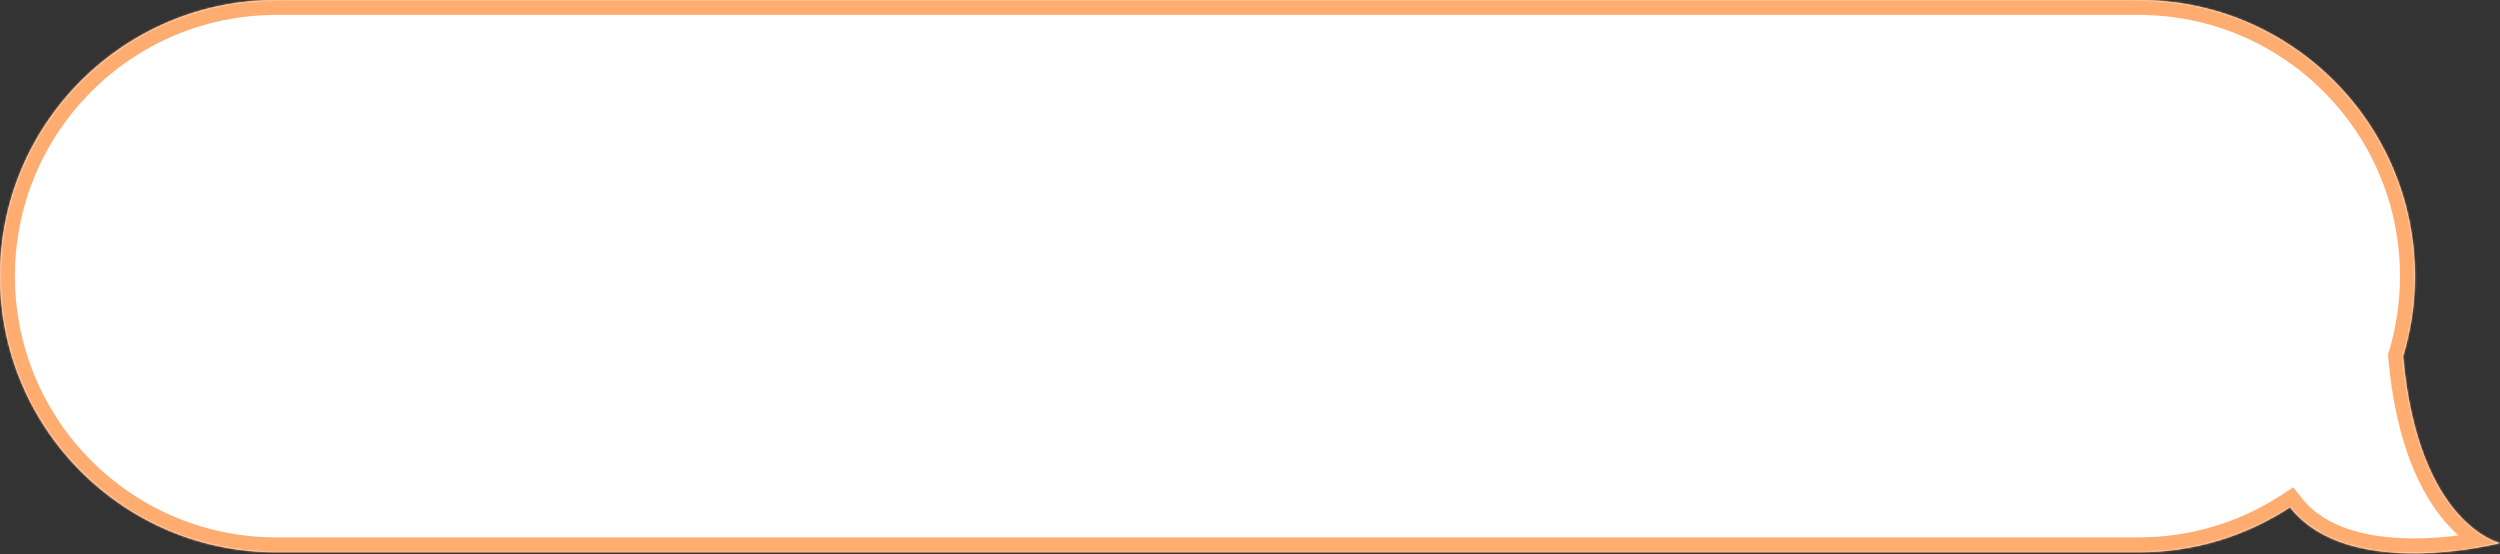 <?xml version="1.0" encoding="UTF-8"?> <svg xmlns="http://www.w3.org/2000/svg" width="1340" height="297" viewBox="0 0 1340 297" fill="none"><rect x="0" y="0" width="1340" height="297" fill="#333333" stroke="none"/> <mask id="path-1-inside-1_264_12" fill="white"> <path fill-rule="evenodd" clip-rule="evenodd" d="M148.014 -1.21458e-06C66.268 -5.43786e-07 -4.57837e-07 66.268 -1.02261e-06 148.014C-1.58738e-06 229.76 66.268 296.029 148.014 296.029L1146.38 296.029C1176.3 296.029 1204.15 287.148 1227.43 271.879C1259.07 312.153 1340 291.073 1340 291.073C1340 291.073 1296.08 281.293 1288.05 190.993C1292.17 177.391 1294.39 162.962 1294.39 148.014C1294.39 66.268 1228.12 -1.00777e-05 1146.38 -9.40695e-06L148.014 -1.21458e-06Z"></path> </mask> <path fill-rule="evenodd" clip-rule="evenodd" d="M148.014 -1.21458e-06C66.268 -5.43786e-07 -4.57837e-07 66.268 -1.02261e-06 148.014C-1.58738e-06 229.76 66.268 296.029 148.014 296.029L1146.38 296.029C1176.3 296.029 1204.15 287.148 1227.43 271.879C1259.07 312.153 1340 291.073 1340 291.073C1340 291.073 1296.08 281.293 1288.05 190.993C1292.17 177.391 1294.39 162.962 1294.39 148.014C1294.39 66.268 1228.12 -1.00777e-05 1146.38 -9.40695e-06L148.014 -1.21458e-06Z" fill="white"></path> <path d="M1227.43 271.879L1233.73 266.938L1229.19 261.162L1223.05 265.19L1227.43 271.879ZM1340 291.073L1342.02 298.815L1341.74 283.265L1340 291.073ZM1288.05 190.993L1280.4 188.674L1279.95 190.158L1280.08 191.702L1288.05 190.993ZM8 148.014C8 70.686 70.687 8 148.014 8L148.014 -8C61.85 -8 -8 61.85 -8 148.014L8 148.014ZM148.014 288.029C70.686 288.029 8 225.342 8 148.014L-8 148.014C-8 234.179 61.85 304.029 148.014 304.029L148.014 288.029ZM1146.38 288.029L148.014 288.029L148.014 304.029L1146.38 304.029L1146.38 288.029ZM1223.05 265.19C1201.03 279.63 1174.69 288.029 1146.38 288.029L1146.38 304.029C1177.91 304.029 1207.27 294.667 1231.82 278.569L1223.05 265.19ZM1221.14 276.821C1239.43 300.096 1271.04 304.819 1295.66 304.579C1308.28 304.456 1319.82 303.022 1328.18 301.629C1332.37 300.931 1335.78 300.238 1338.17 299.716C1339.37 299.454 1340.3 299.235 1340.96 299.078C1341.28 299 1341.54 298.937 1341.71 298.892C1341.8 298.87 1341.87 298.852 1341.92 298.839C1341.95 298.833 1341.97 298.827 1341.98 298.823C1341.99 298.821 1342 298.82 1342 298.818C1342.01 298.817 1342.01 298.817 1342.01 298.816C1342.01 298.816 1342.02 298.815 1340 291.073C1337.98 283.332 1337.99 283.331 1337.99 283.331C1337.99 283.331 1337.99 283.33 1337.99 283.33C1337.99 283.33 1337.99 283.33 1337.99 283.331C1337.98 283.332 1337.97 283.334 1337.96 283.338C1337.93 283.345 1337.89 283.357 1337.82 283.373C1337.69 283.406 1337.49 283.456 1337.21 283.522C1336.66 283.655 1335.83 283.849 1334.75 284.085C1332.59 284.558 1329.44 285.198 1325.55 285.847C1317.74 287.148 1307.07 288.467 1295.5 288.579C1271.75 288.811 1247.08 283.936 1233.73 266.938L1221.14 276.821ZM1340 291.073C1341.74 283.265 1341.75 283.266 1341.75 283.268C1341.76 283.268 1341.76 283.27 1341.77 283.271C1341.77 283.273 1341.78 283.274 1341.79 283.276C1341.8 283.279 1341.82 283.282 1341.83 283.284C1341.84 283.289 1341.85 283.291 1341.85 283.291C1341.85 283.29 1341.81 283.28 1341.73 283.257C1341.57 283.212 1341.27 283.118 1340.84 282.961C1339.98 282.647 1338.6 282.076 1336.86 281.121C1333.39 279.217 1328.4 275.751 1323.07 269.636C1312.44 257.459 1299.92 234.166 1296.02 190.284L1280.08 191.702C1284.21 238.12 1297.67 264.867 1311.01 280.155C1317.66 287.773 1324.15 292.396 1329.16 295.148C1331.67 296.52 1333.78 297.419 1335.36 297.992C1336.14 298.279 1336.79 298.484 1337.28 298.626C1337.53 298.697 1337.73 298.752 1337.9 298.794C1337.98 298.815 1338.05 298.833 1338.11 298.847C1338.14 298.855 1338.17 298.861 1338.19 298.867C1338.21 298.87 1338.22 298.872 1338.23 298.875C1338.24 298.876 1338.24 298.878 1338.25 298.879C1338.25 298.88 1338.26 298.882 1340 291.073ZM1286.39 148.014C1286.39 162.167 1284.29 175.816 1280.4 188.674L1295.71 193.313C1300.06 178.967 1302.39 163.756 1302.39 148.014L1286.39 148.014ZM1146.38 8C1223.7 8 1286.39 70.686 1286.39 148.014L1302.39 148.014C1302.39 61.85 1232.54 -8 1146.38 -8L1146.38 8ZM148.014 8L1146.38 8L1146.38 -8L148.014 -8L148.014 8Z" fill="#FFAC71" mask="url(#path-1-inside-1_264_12)"></path> </svg> 